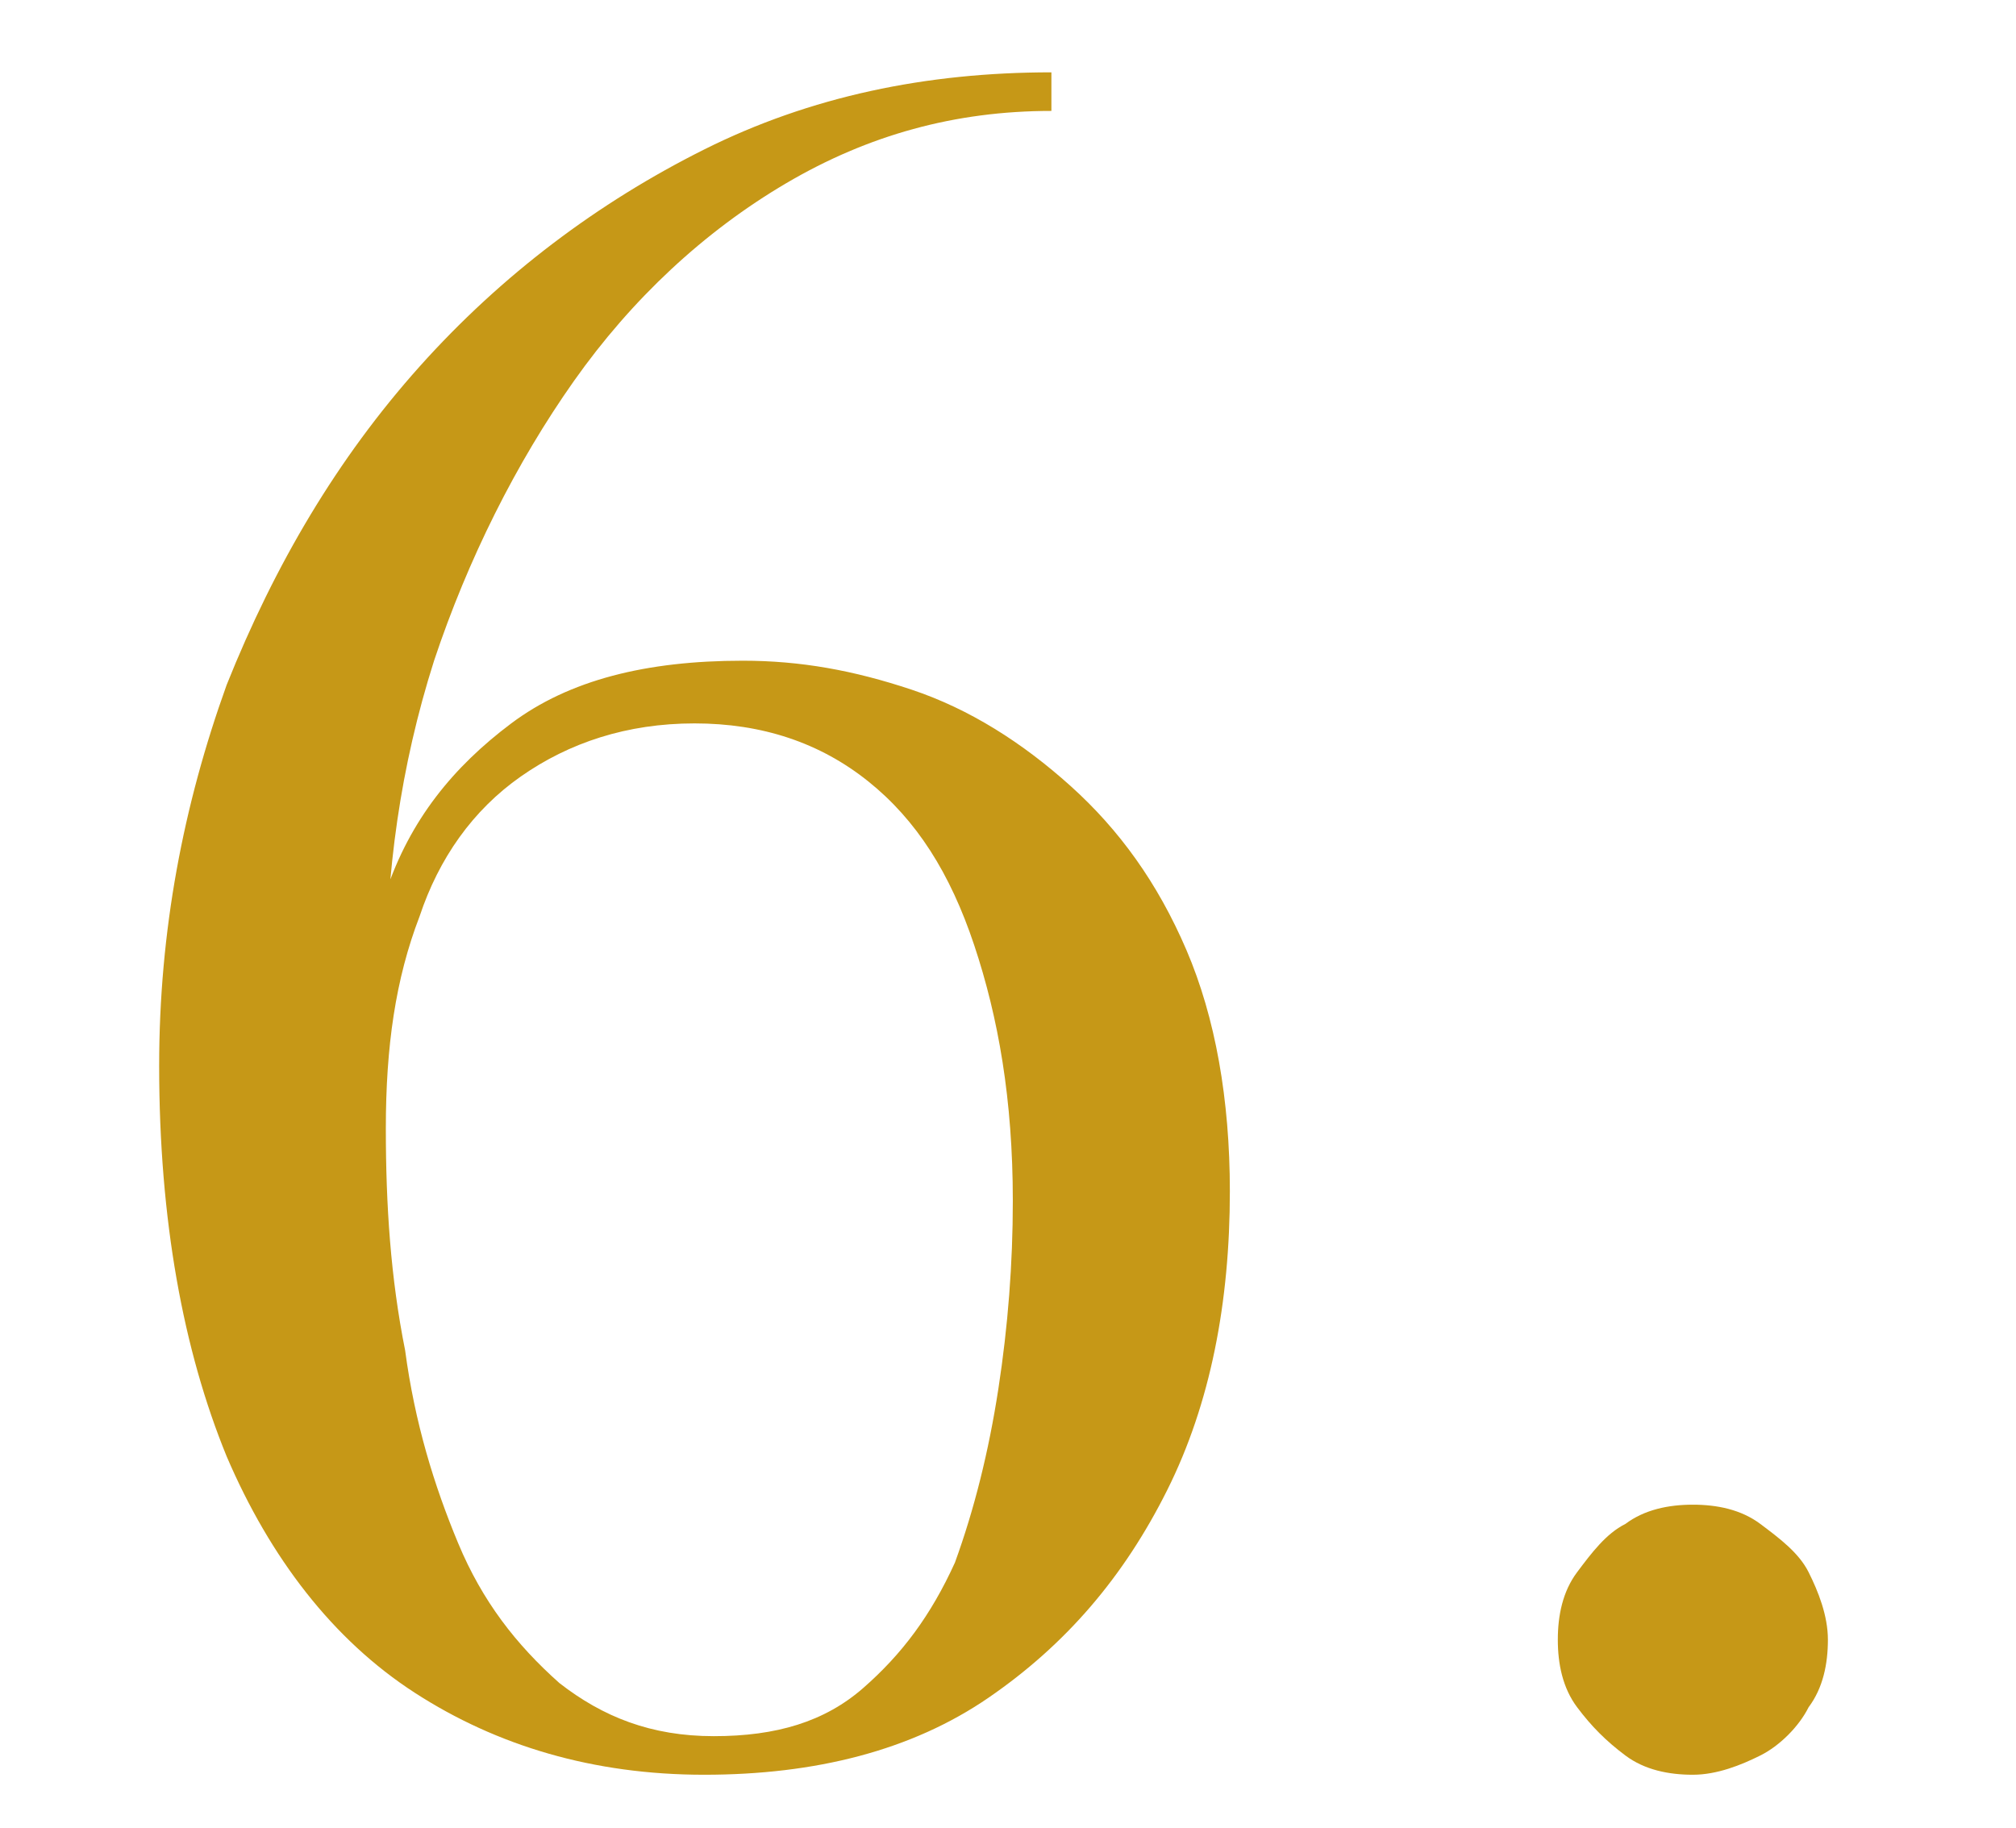 <?xml version="1.0" encoding="utf-8"?>
<!-- Generator: Adobe Illustrator 26.4.1, SVG Export Plug-In . SVG Version: 6.00 Build 0)  -->
<svg version="1.1" id="レイヤー_1" xmlns="http://www.w3.org/2000/svg" xmlns:xlink="http://www.w3.org/1999/xlink" x="0px"
	 y="0px" viewBox="0 0 41.8 37.9" style="enable-background:new 0 0 41.8 37.9;" xml:space="preserve">
<style type="text/css">
	.st0{fill:#C69817;}
</style>
<g>
	<path class="st0" d="M14.6,36.8c-2.3,0-4.3-0.6-6-1.7c-1.7-1.1-3-2.8-3.9-4.9c-0.9-2.2-1.4-4.9-1.4-8.1c0-2.8,0.5-5.4,1.4-7.9
		c1-2.5,2.3-4.7,4-6.6c1.7-1.9,3.7-3.4,5.9-4.5c2.2-1.1,4.6-1.6,7.2-1.6v0.8c-2,0-3.8,0.5-5.5,1.5s-3.2,2.4-4.4,4.1
		c-1.2,1.7-2.2,3.7-2.9,5.8c-0.7,2.2-1,4.4-1,6.7L8,23.4C8,25,8.1,26.5,8.4,28c0.2,1.5,0.6,2.8,1.1,4c0.5,1.2,1.2,2.1,2.1,2.9
		c0.9,0.7,1.9,1.1,3.2,1.1c1.3,0,2.3-0.3,3.1-1c0.8-0.7,1.4-1.5,1.9-2.6c0.4-1.1,0.7-2.3,0.9-3.6c0.2-1.3,0.3-2.6,0.3-3.9
		c0-2.1-0.3-3.8-0.8-5.3s-1.2-2.6-2.2-3.4S15.8,15,14.4,15c-1.4,0-2.6,0.4-3.6,1.1c-1,0.7-1.7,1.7-2.1,2.9C8.2,20.3,8,21.7,8,23.4
		H7.2c0-1.8,0.3-3.4,0.8-4.9c0.5-1.5,1.4-2.6,2.6-3.5c1.2-0.9,2.8-1.3,4.8-1.3c1.2,0,2.3,0.2,3.5,0.6s2.3,1.1,3.3,2s1.8,2,2.4,3.4
		c0.6,1.4,0.9,3.1,0.9,5c0,2.3-0.4,4.4-1.3,6.2c-0.9,1.8-2.1,3.2-3.7,4.3C18.9,36.3,16.9,36.8,14.6,36.8z"/>
	<path class="st0" d="M35.1,36.8c-0.5,0-1-0.1-1.4-0.4s-0.7-0.6-1-1s-0.4-0.9-0.4-1.4s0.1-1,0.4-1.4s0.6-0.8,1-1
		c0.4-0.3,0.9-0.4,1.4-0.4c0.5,0,1,0.1,1.4,0.4c0.4,0.3,0.8,0.6,1,1c0.2,0.4,0.4,0.9,0.4,1.4s-0.1,1-0.4,1.4c-0.2,0.4-0.6,0.8-1,1
		S35.6,36.8,35.1,36.8z"/>
</g>
</svg>
